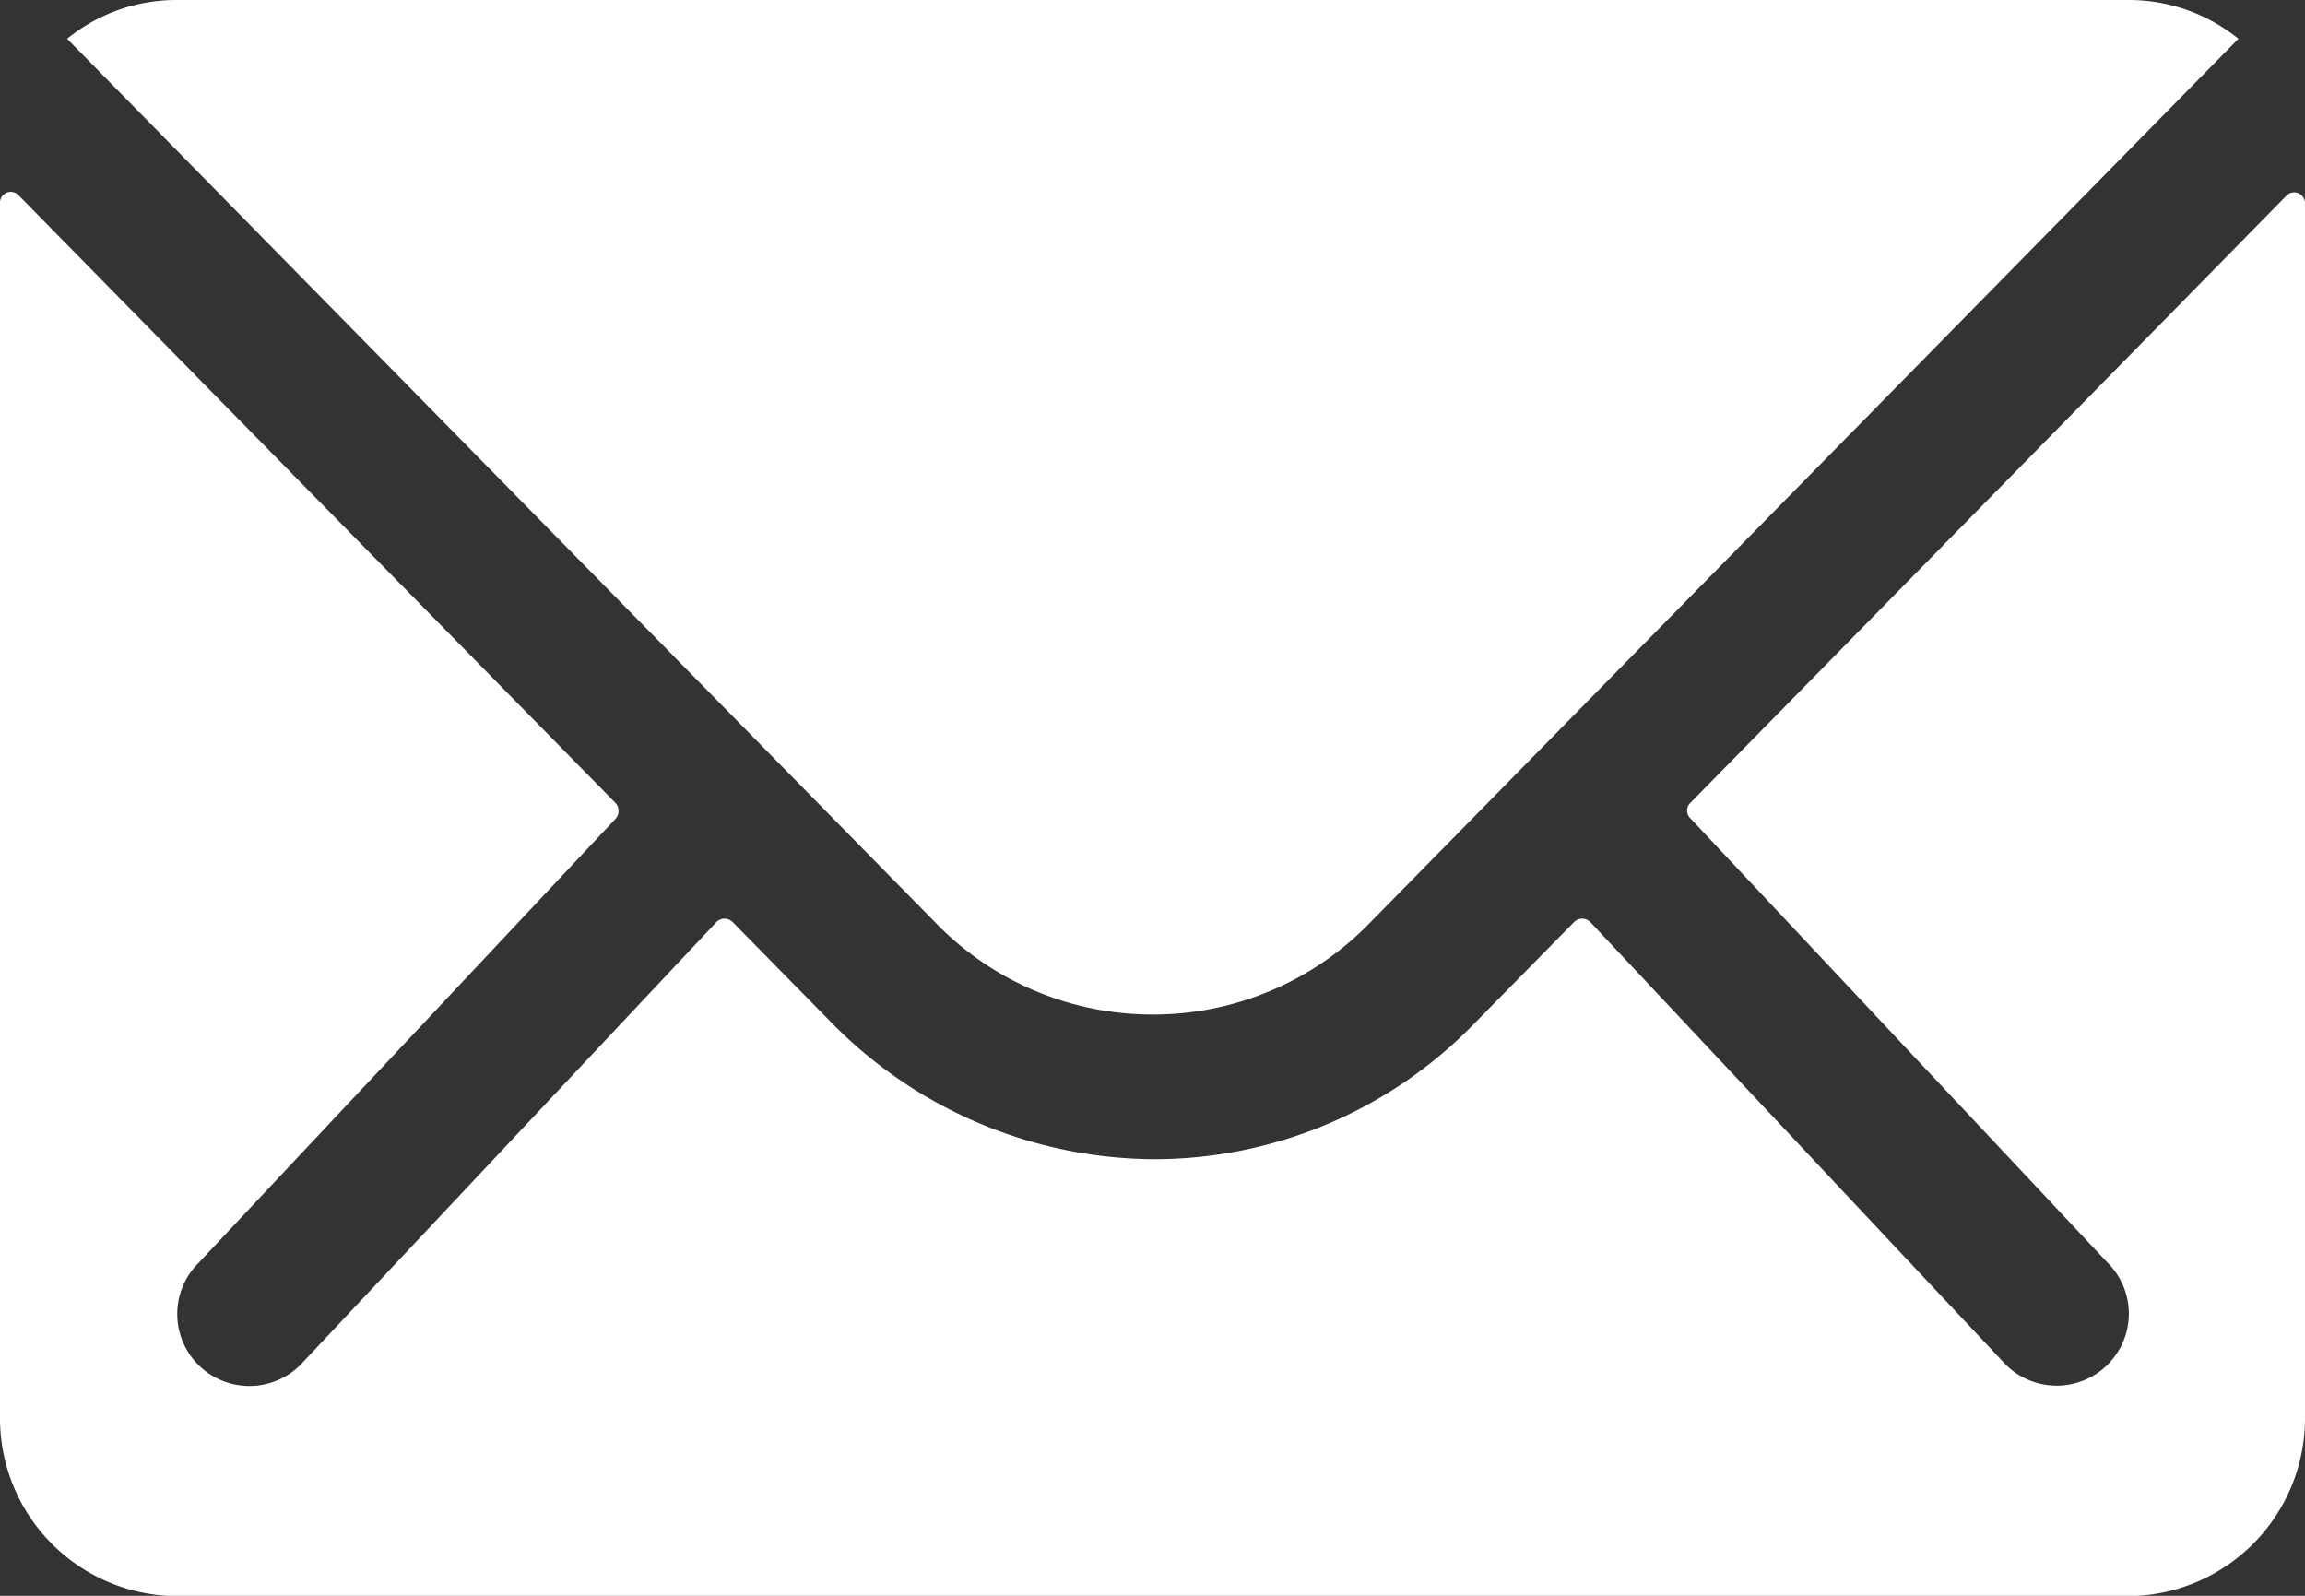 <svg xmlns="http://www.w3.org/2000/svg" width="21.396" height="14.813" viewBox="0 0 21.396 14.813">
  <rect x="0" y="0" width="21.396" height="14.813" fill="#333333" stroke="none"/>
  <g id="mail" transform="translate(-3.375 -7.875)">
    <path id="パス_26" data-name="パス 26" d="M24.6,10.345l-5.534,5.637a.1.1,0,0,0,0,.144l3.873,4.125a.667.667,0,0,1,0,.946.671.671,0,0,1-.946,0l-3.857-4.109a.106.106,0,0,0-.149,0l-.941.957a4.141,4.141,0,0,1-2.952,1.245,4.224,4.224,0,0,1-3.014-1.281l-.905-.921a.106.106,0,0,0-.149,0L6.163,21.2a.671.671,0,0,1-.946,0,.667.667,0,0,1,0-.946l3.873-4.125a.11.11,0,0,0,0-.144L3.55,10.345a.1.1,0,0,0-.175.072V21.7a1.651,1.651,0,0,0,1.646,1.646h18.1A1.651,1.651,0,0,0,24.771,21.7V10.417A.1.1,0,0,0,24.6,10.345Z" transform="translate(0 -0.655)" fill="#fff"/>
    <path id="パス_27" data-name="パス 27" d="M14.3,17.292a2.8,2.8,0,0,0,2.011-.843l8.07-8.214a1.616,1.616,0,0,0-1.018-.36H5.244a1.606,1.606,0,0,0-1.018.36l8.07,8.214A2.8,2.8,0,0,0,14.3,17.292Z" transform="translate(-0.228)" fill="#fff"/>
  </g>
</svg>
